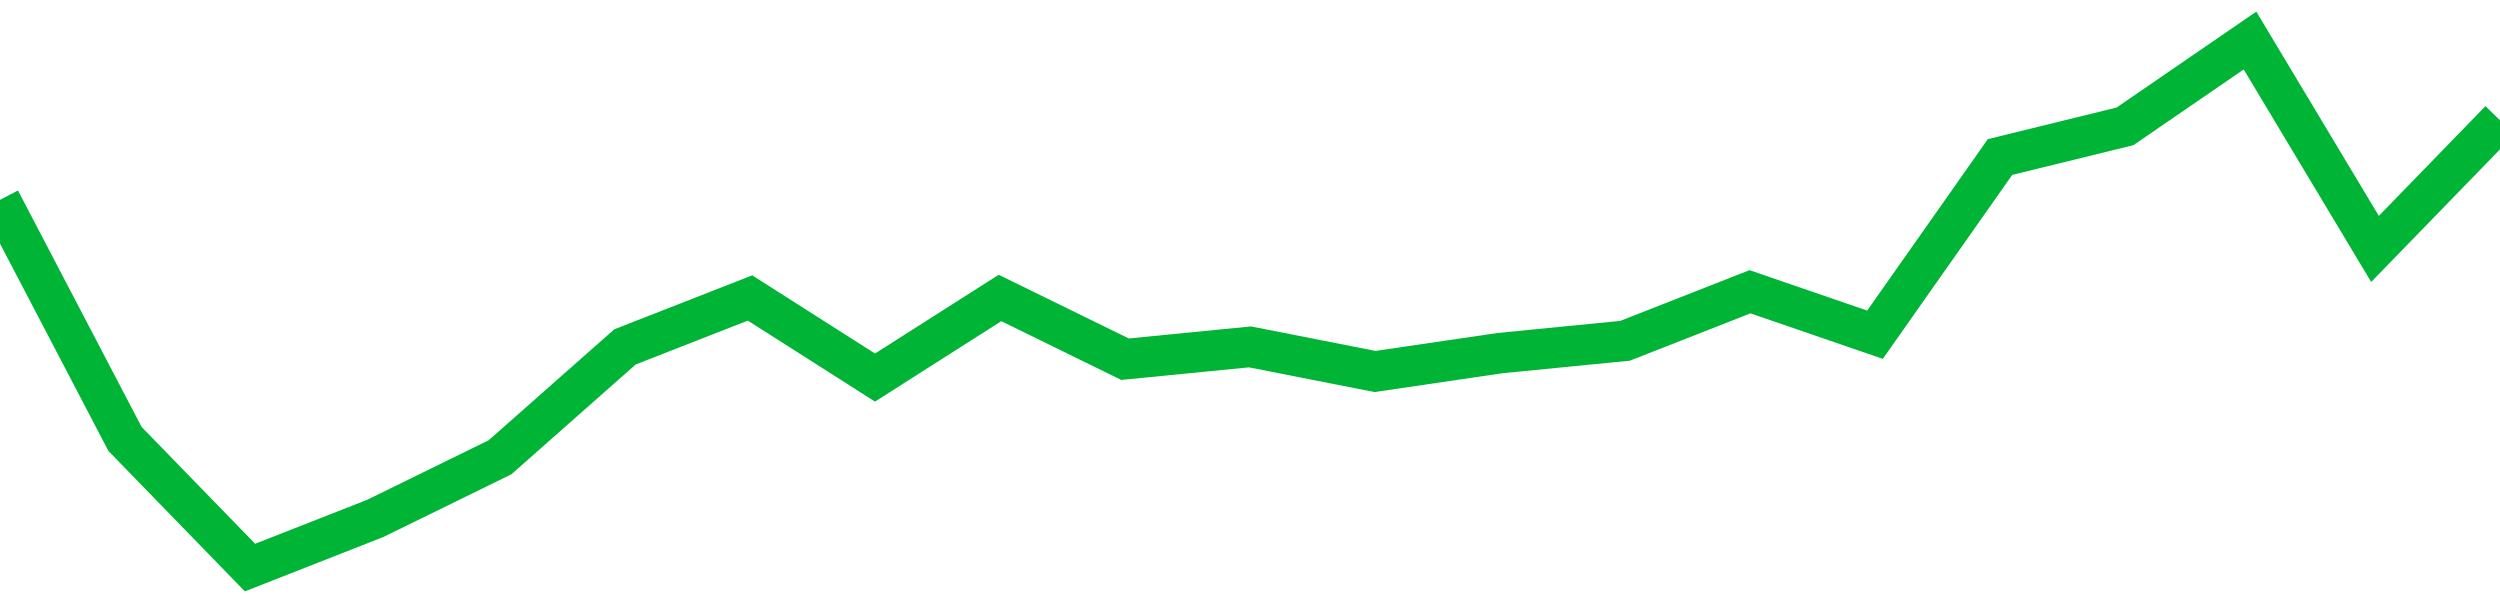 <!-- Generated with https://github.com/jxxe/sparkline/ --><svg viewBox="0 0 185 45" class="sparkline" xmlns="http://www.w3.org/2000/svg"><path class="sparkline--fill" d="M 0 14.79 L 0 14.79 L 9.25 32.48 L 18.5 42 L 27.75 38.37 L 37 33.84 L 46.25 25.67 L 55.5 22.05 L 64.75 27.94 L 74 22.05 L 83.25 26.58 L 92.5 25.67 L 101.75 27.49 L 111 26.13 L 120.25 25.22 L 129.5 21.59 L 138.75 24.77 L 148 11.62 L 157.25 9.35 L 166.5 3 L 175.75 18.42 L 185 8.9 V 45 L 0 45 Z" stroke="none" fill="none" ></path><path class="sparkline--line" d="M 0 14.79 L 0 14.79 L 9.25 32.48 L 18.5 42 L 27.75 38.37 L 37 33.84 L 46.25 25.67 L 55.5 22.05 L 64.75 27.94 L 74 22.05 L 83.25 26.58 L 92.5 25.67 L 101.75 27.49 L 111 26.13 L 120.25 25.22 L 129.5 21.59 L 138.75 24.77 L 148 11.62 L 157.25 9.35 L 166.5 3 L 175.75 18.42 L 185 8.9" fill="none" stroke-width="3" stroke="#00B436" ></path></svg>